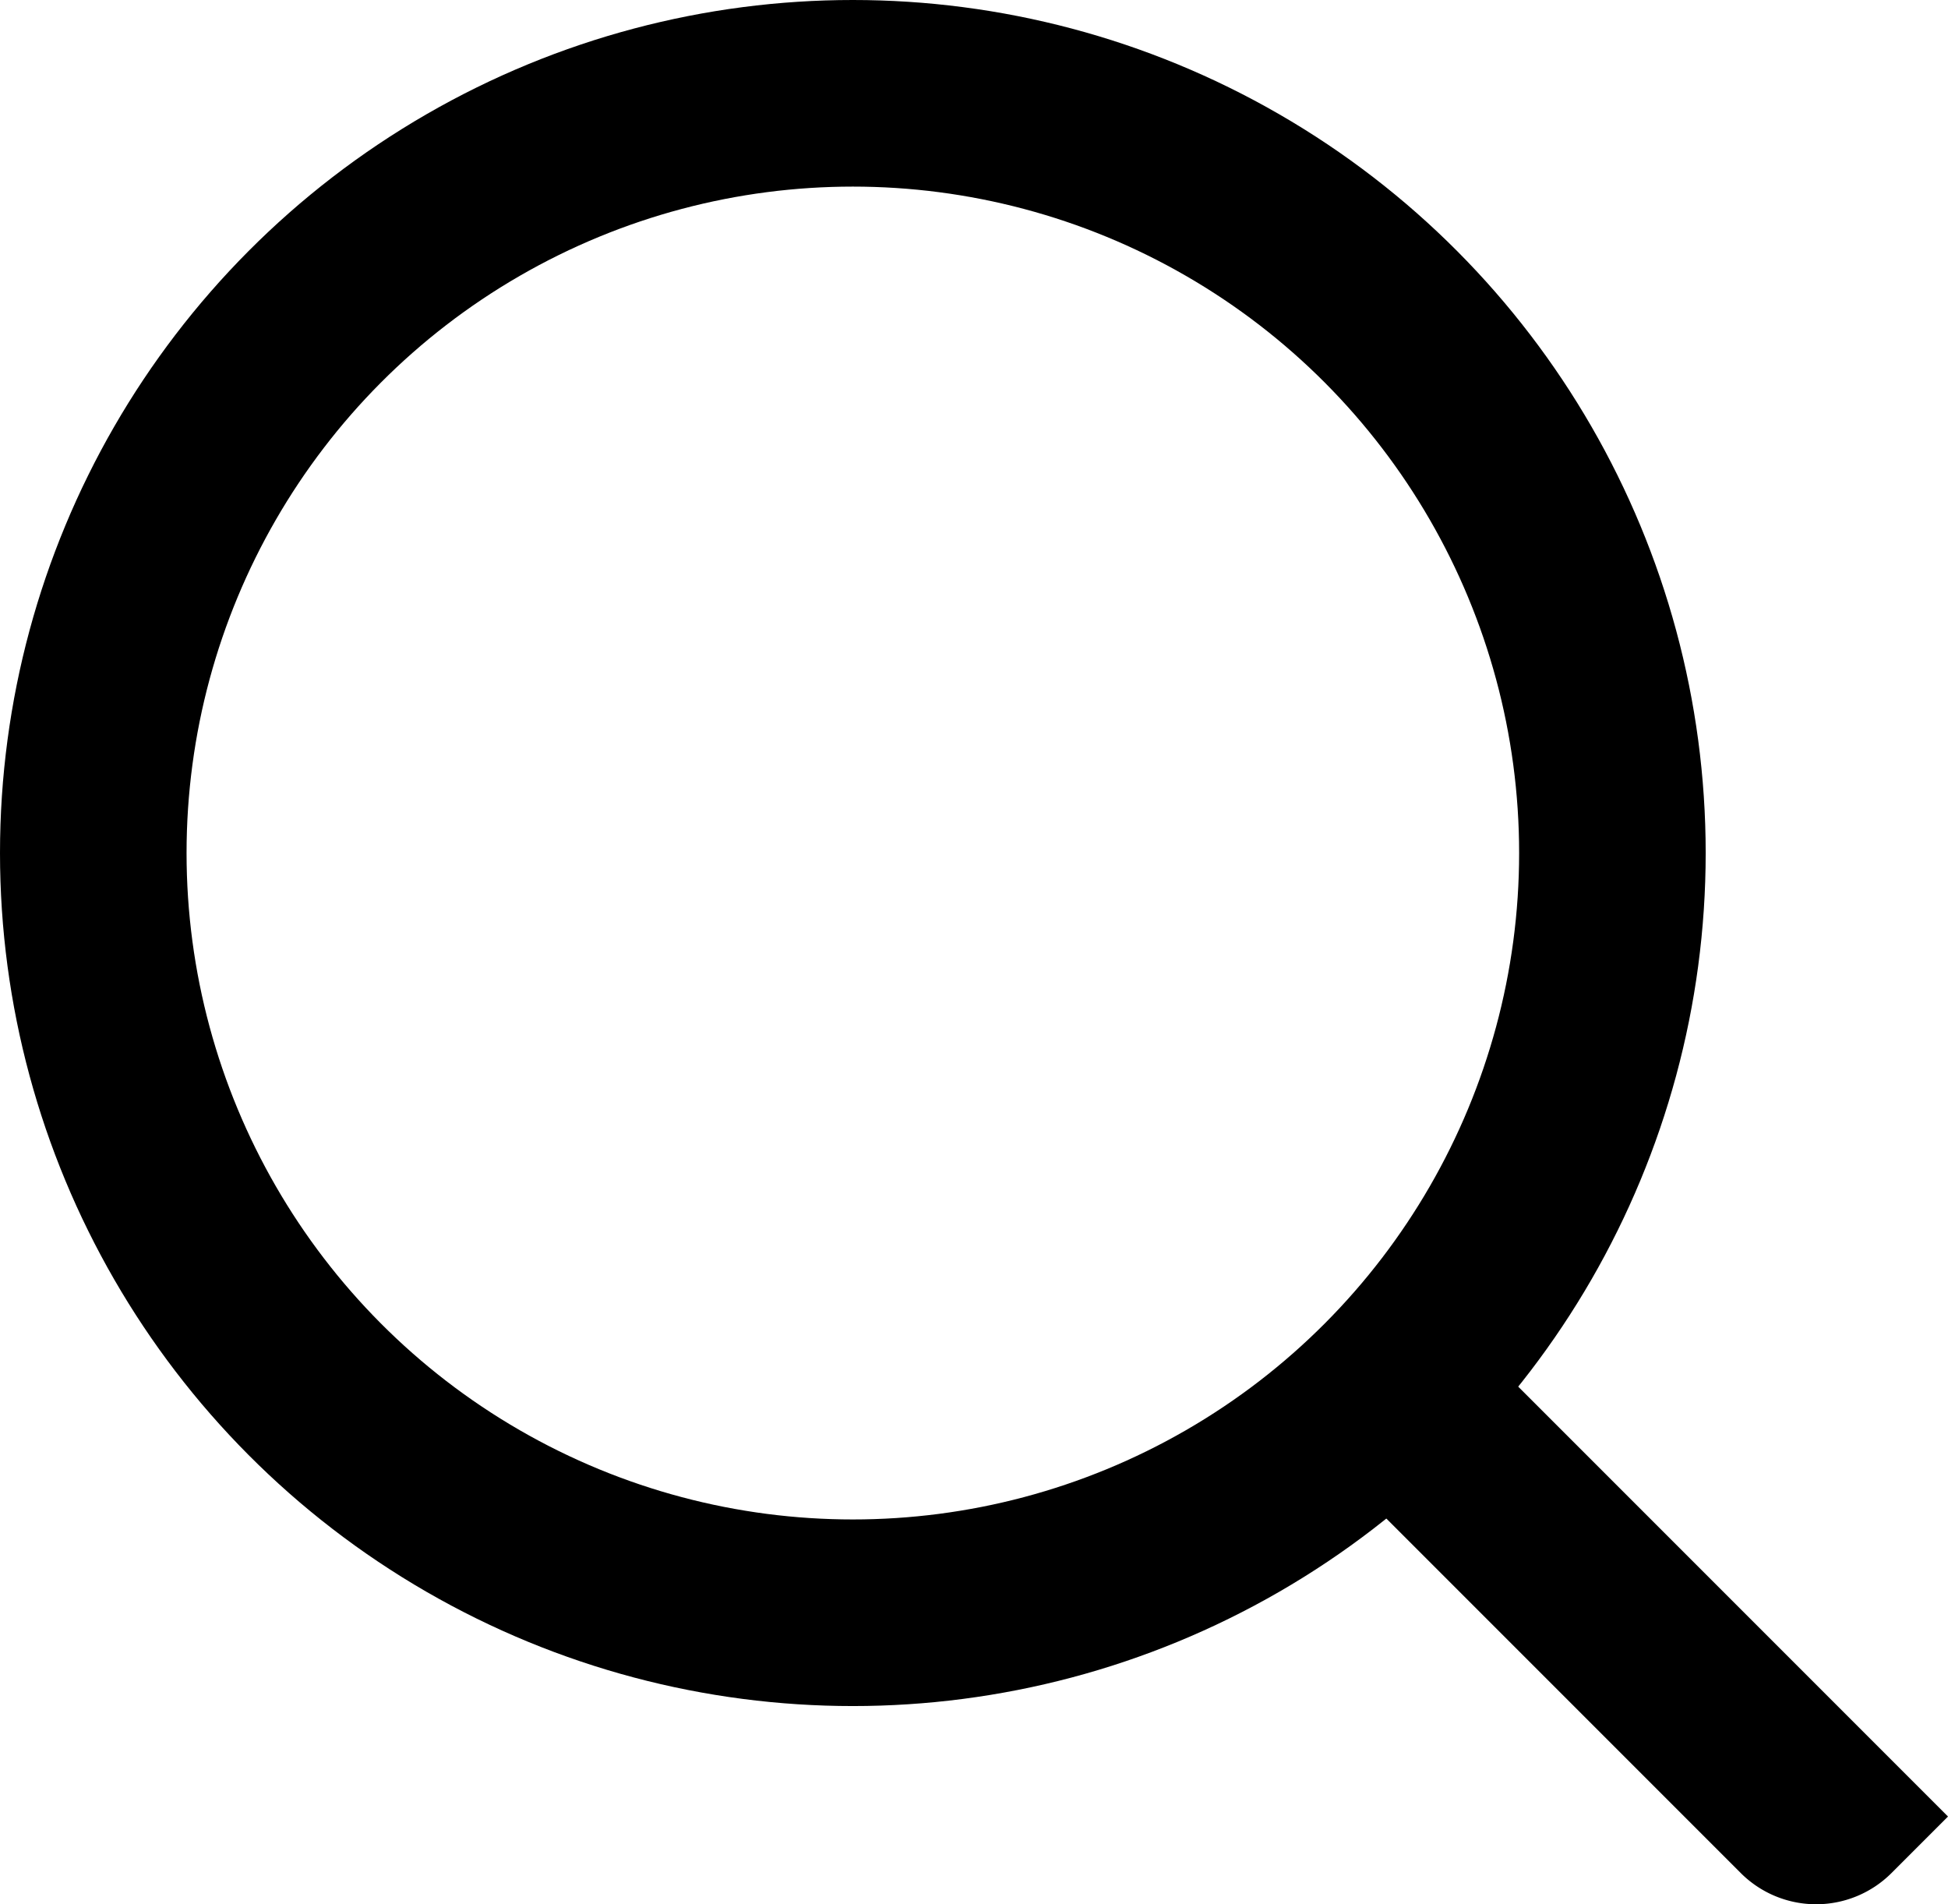 <svg xmlns="http://www.w3.org/2000/svg" xmlns:xlink="http://www.w3.org/1999/xlink" width="18.273" height="17.859" viewBox="0 0 18.273 17.859">
  <defs>
    <clipPath id="clip-path">
      <rect width="18.273" height="17.859" fill="none"/>
    </clipPath>
  </defs>
  <g id="Icons_Search_Black" data-name="Icons/Search/Black" clip-path="url(#clip-path)">
    <g id="Oval_6_Copy_6" data-name="Oval 6 Copy 6" fill="none" stroke="#000" stroke-linecap="round" stroke-linejoin="round" stroke-miterlimit="10" stroke-width="1.75">
      <circle cx="8" cy="8" r="8" stroke="none"/>
      <circle cx="8" cy="8" r="7.125" fill="none"/>
    </g>
    <path id="Line" d="M0,1.237,1.237,0,6.01,4.773l-.53.53a1,1,0,0,1-1.414,0Z" transform="translate(12.263 12.263)" fill="#000"/>
  </g>
</svg>
